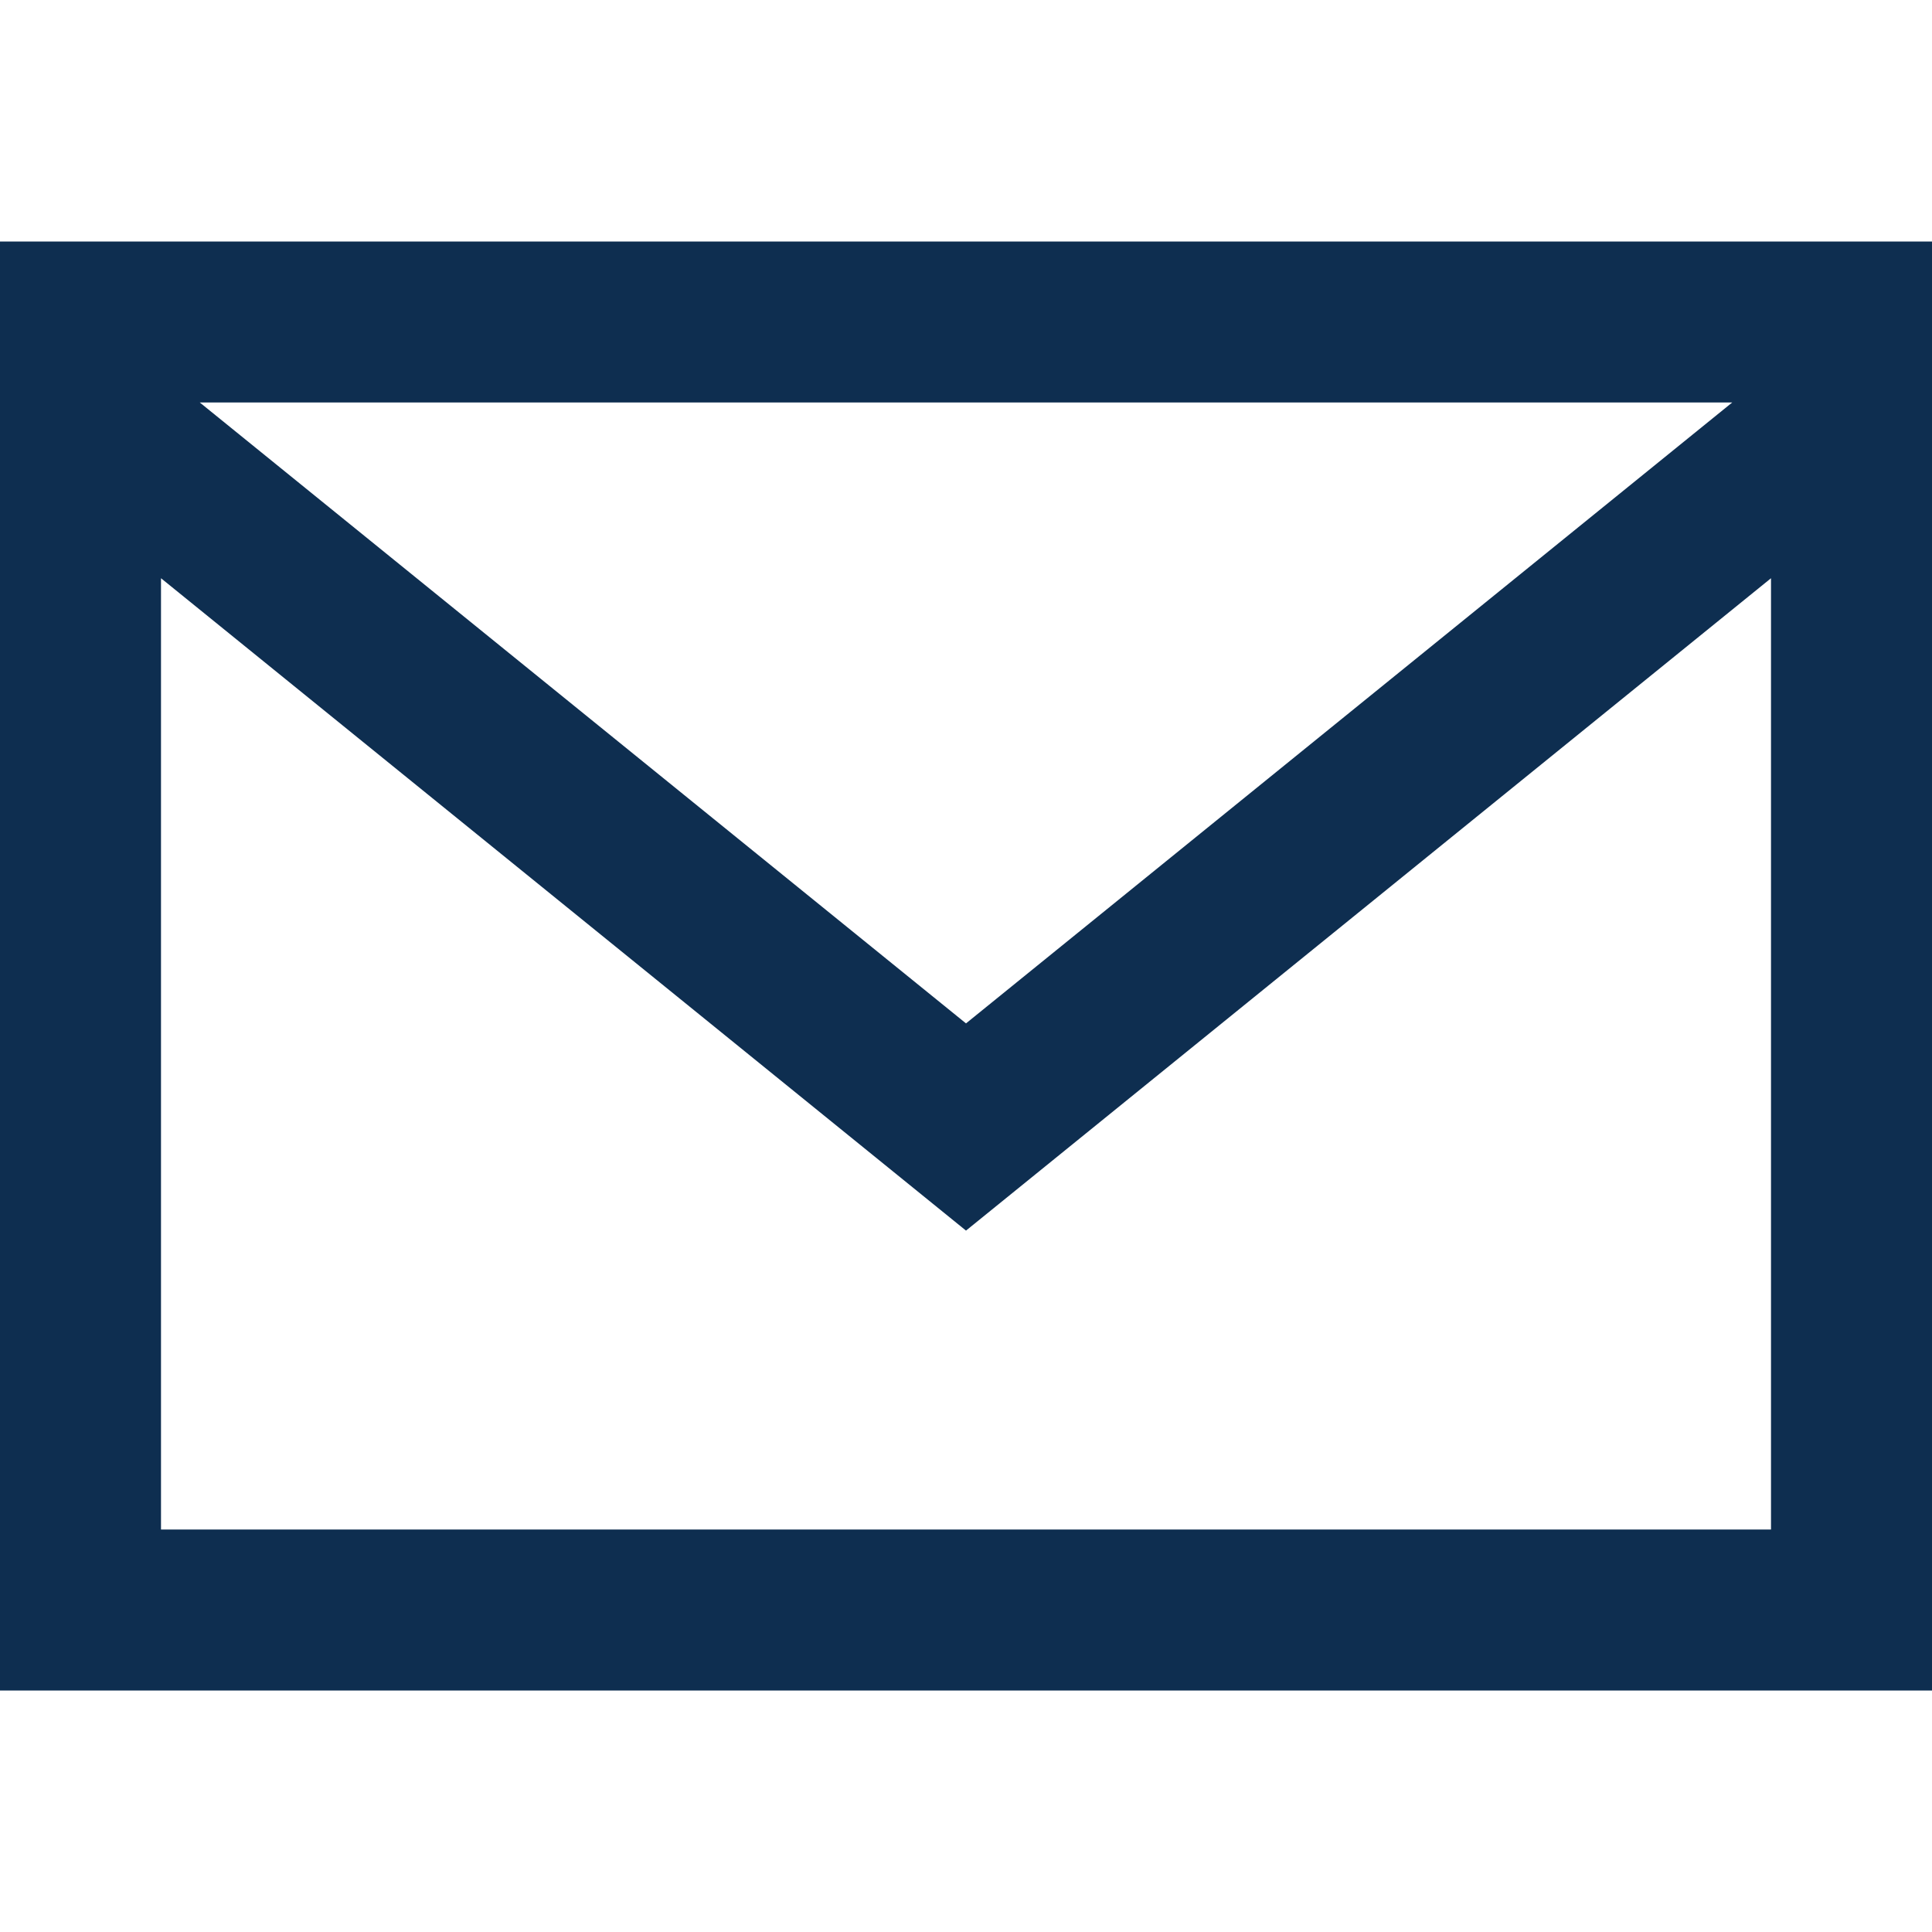 <svg xmlns="http://www.w3.org/2000/svg" width="24" height="24" viewBox="0 0 24 24" fill="none">
<path d="M0 3V21H24V3H0ZM21.518 5L12 12.713L2.482 5H21.518V5ZM2 19V7.183L12 15.287L22 7.183V19H2Z" fill="#0e2e50"/>
</svg>